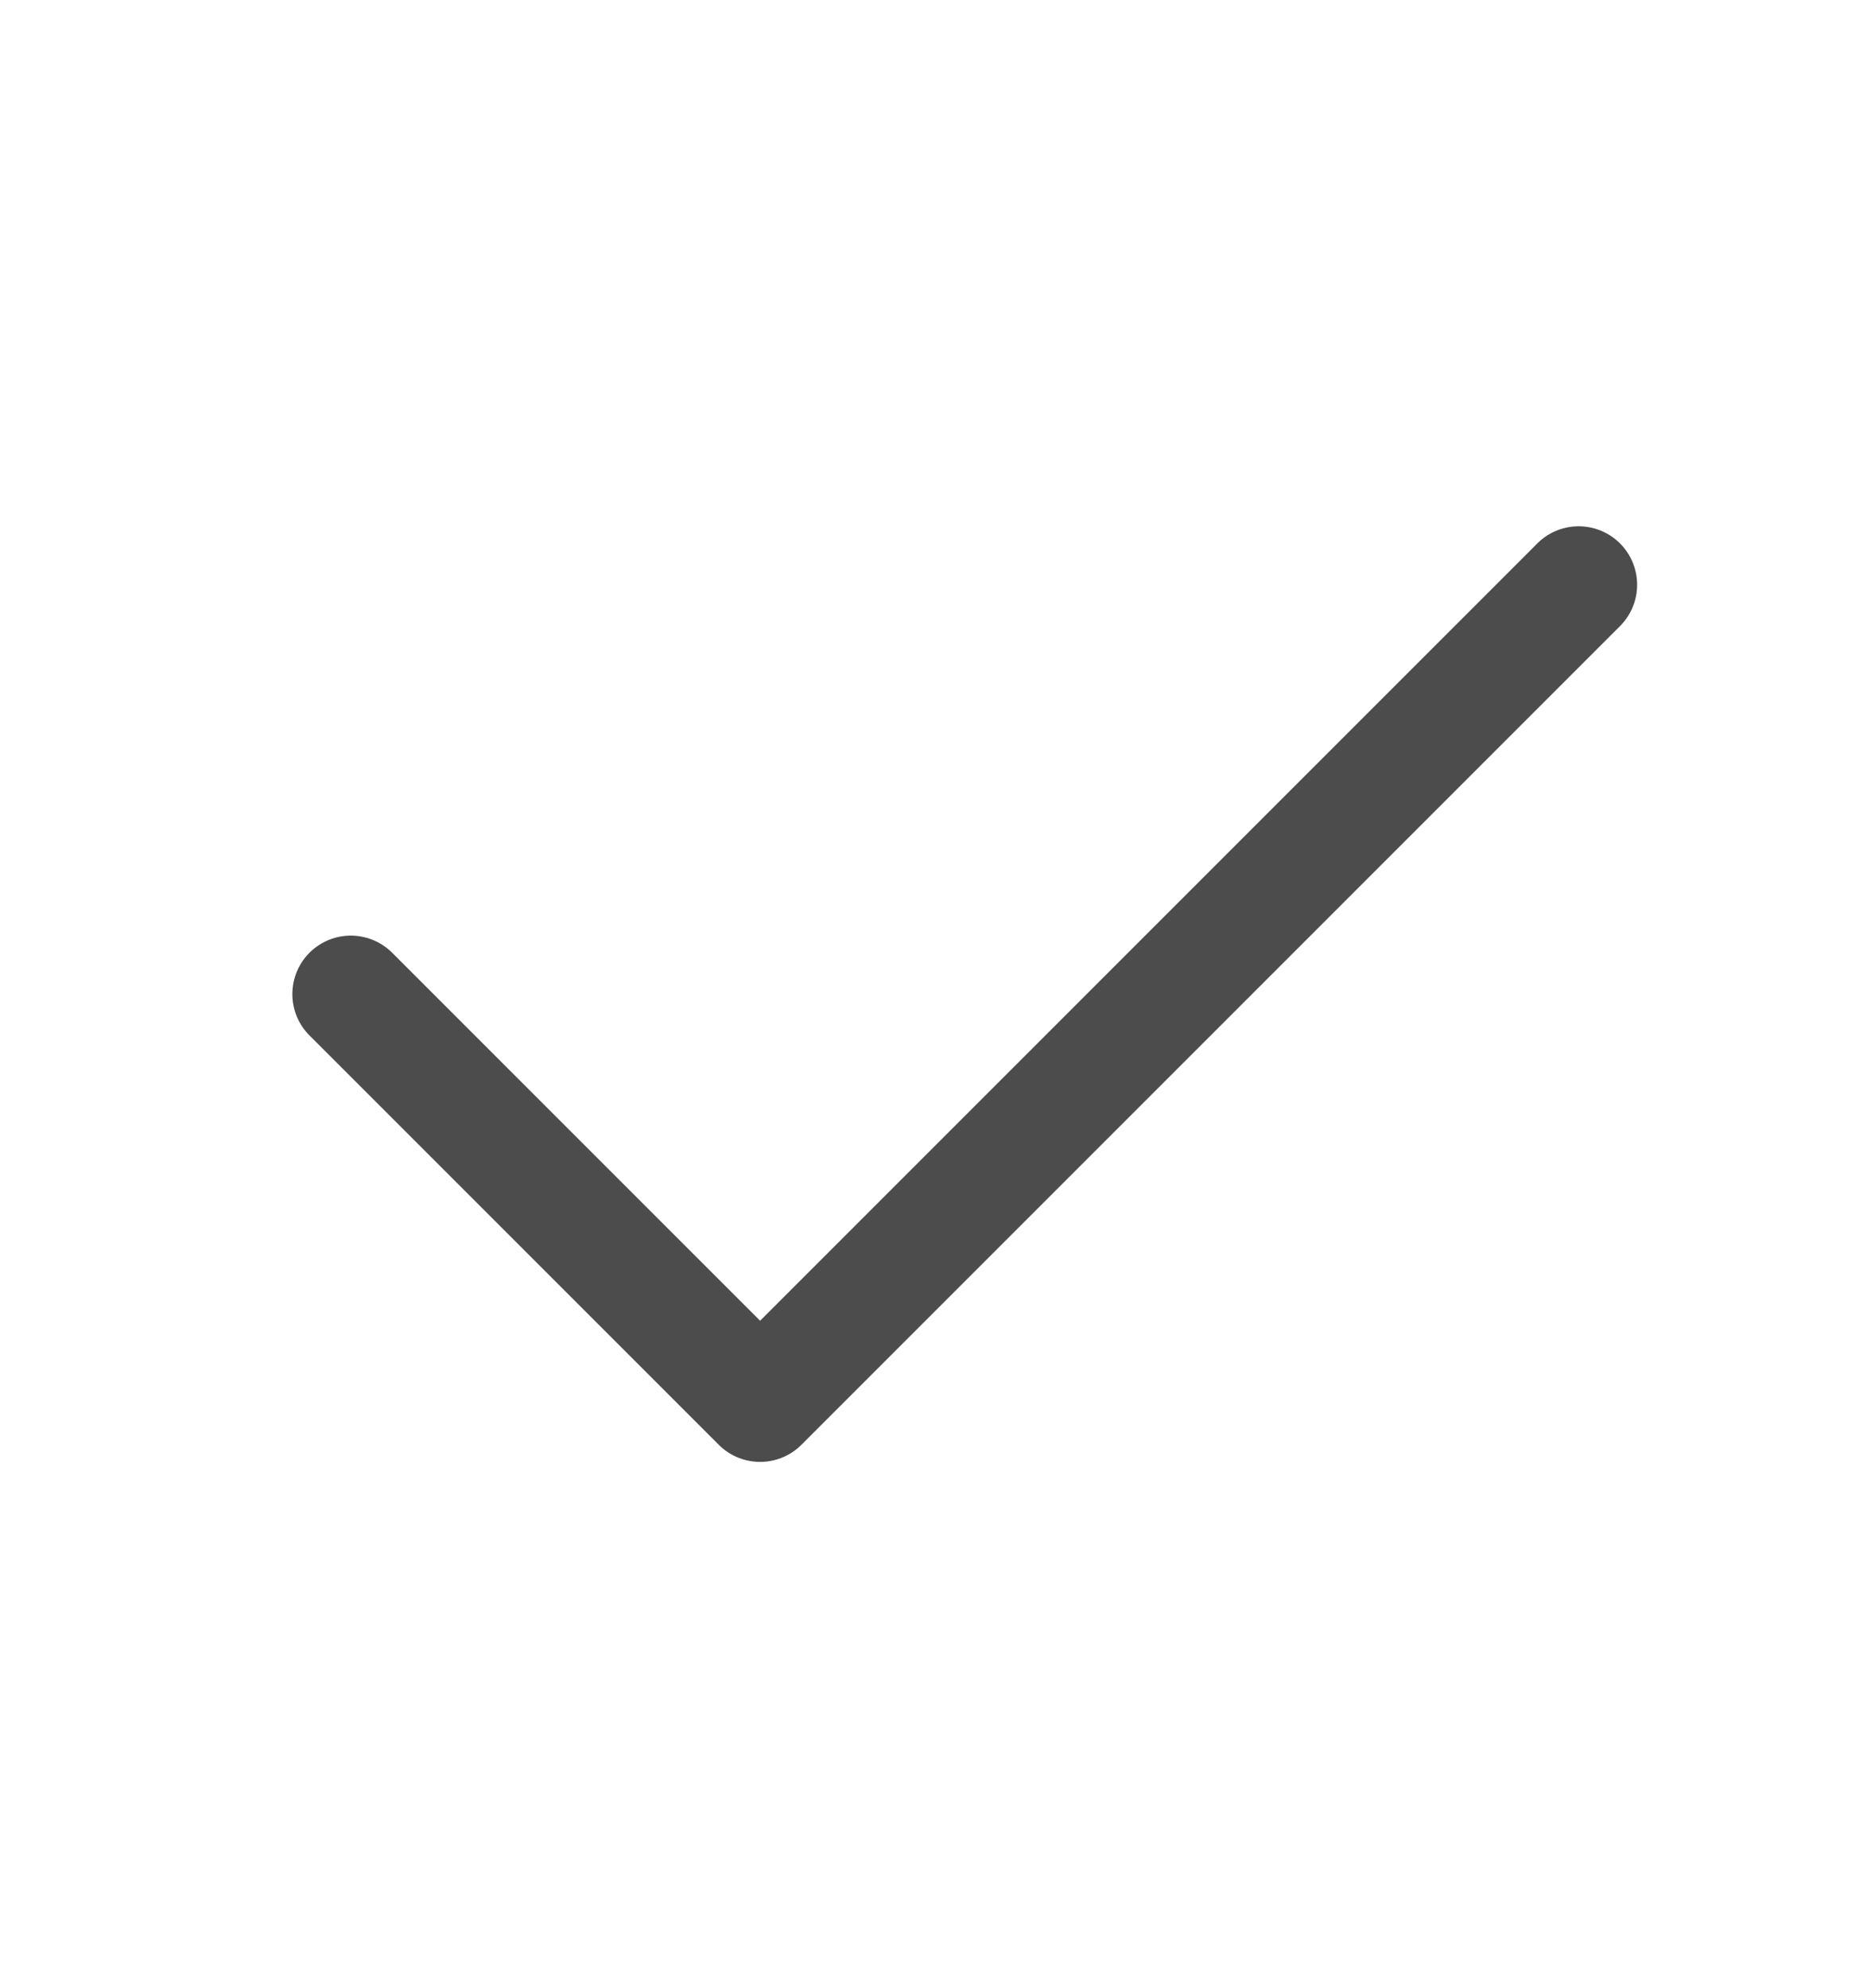 <svg width="16" height="17" viewBox="0 0 16 17" fill="none" xmlns="http://www.w3.org/2000/svg">
<path d="M13.5 5L6.5 12L3 8.5" stroke="black" stroke-opacity="0.7" stroke-linecap="round" stroke-linejoin="round"/>
</svg>
